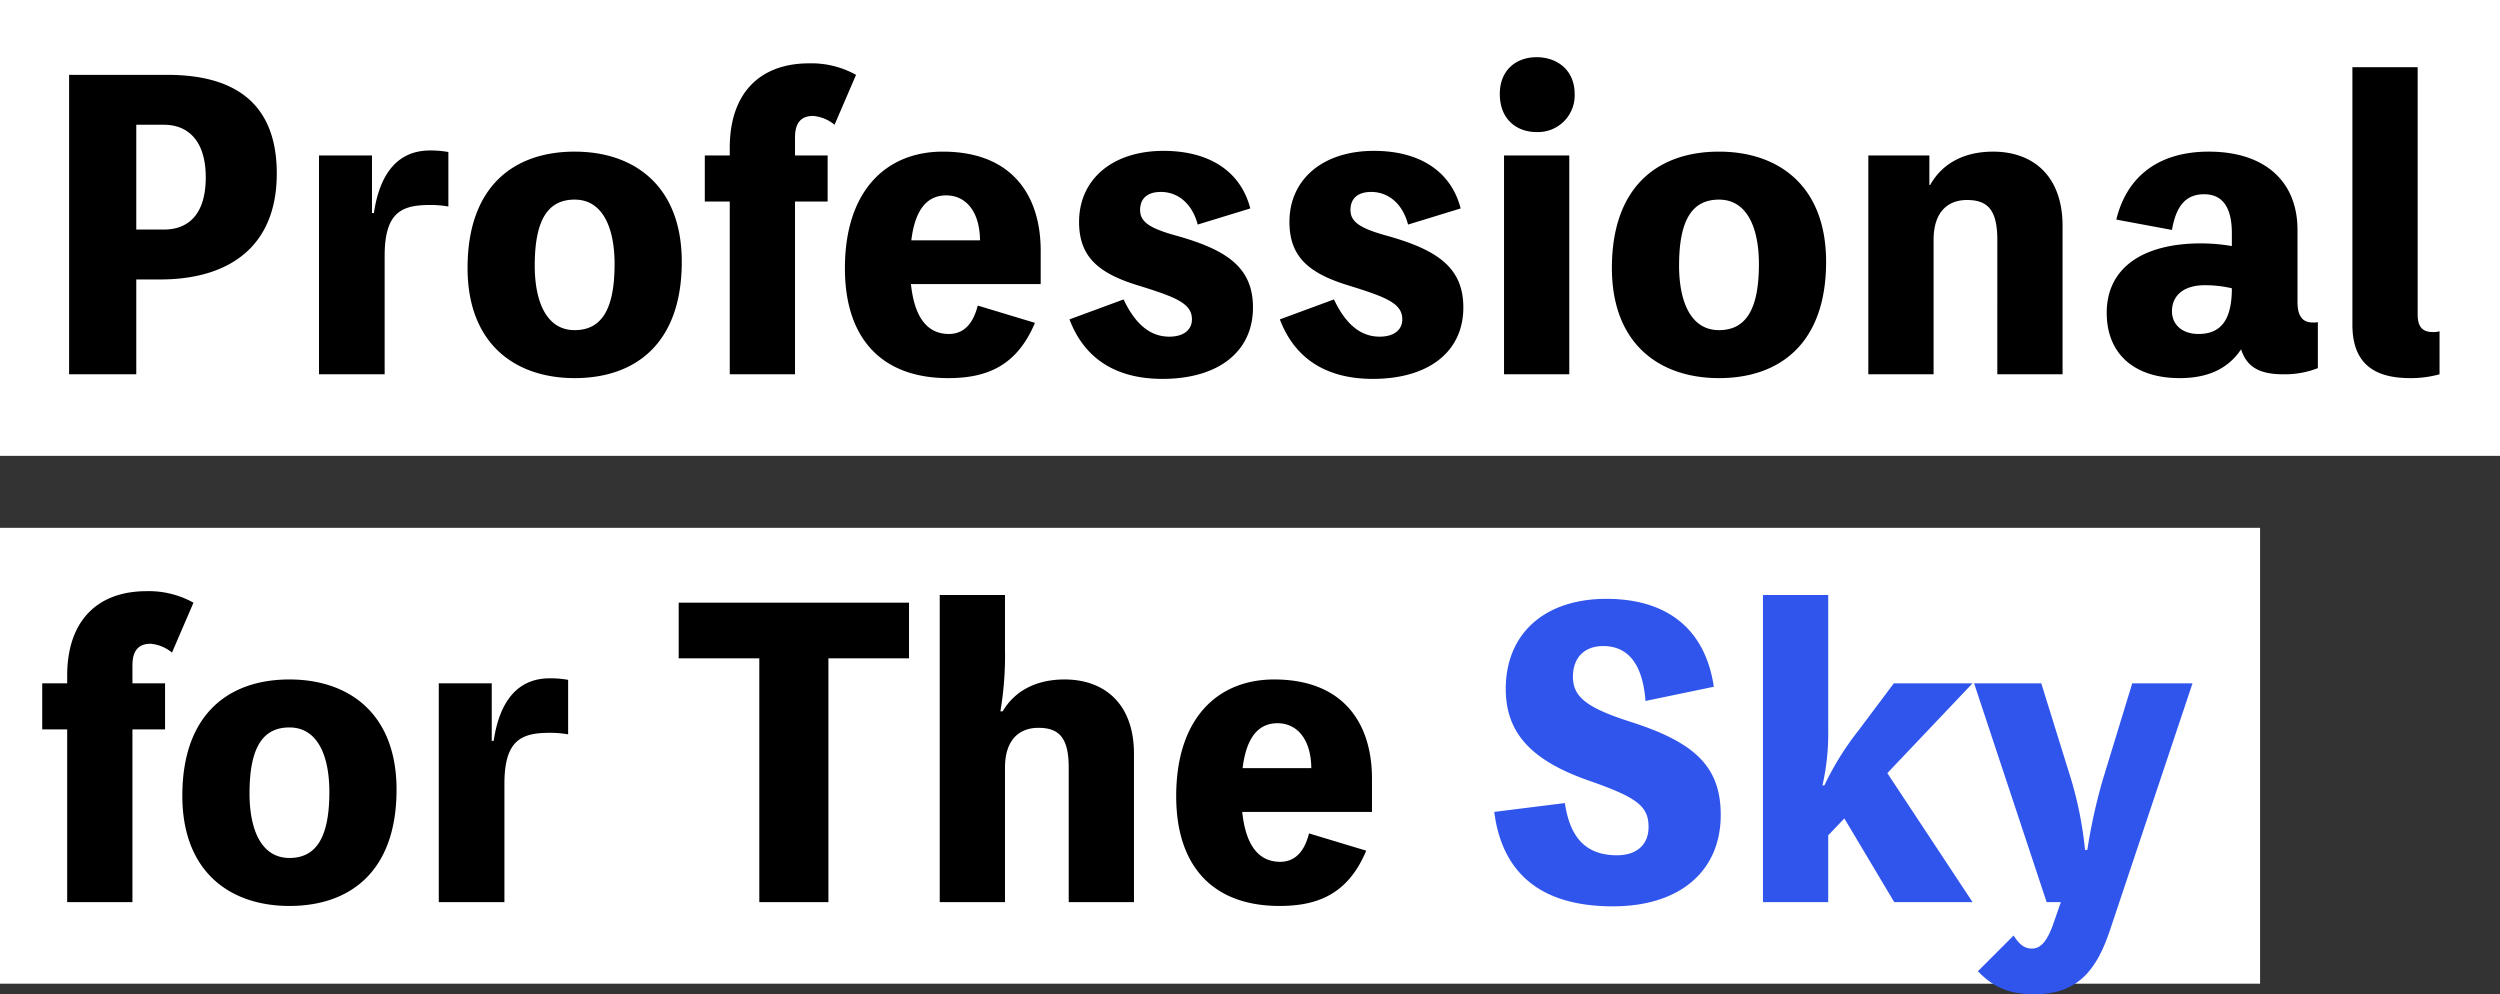 <svg xmlns="http://www.w3.org/2000/svg" width="521" height="207.2" viewBox="0 0 521 207.2"><rect x="0" y="0" width="521" height="207.2" fill="#333333" stroke="none"/><g transform="translate(-4700 1307)"><rect width="521" height="95" transform="translate(4700 -1307)" fill="#fff"/><rect width="471" height="95" transform="translate(4700 -1197)" fill="#fff"/><path d="M6.4-62.4V0h14V-19.76h4.96c14.24,0,24.32-6.72,24.32-22.08,0-14-8-20.56-22.8-20.56Zm14,32.24V-52h5.76c5.12,0,8.72,3.44,8.72,10.96,0,7.68-3.6,10.88-8.72,10.88ZM69.52-33.6v-12H58.48V0H72.16V-24.64c0-9.12,3.52-10.64,9.44-10.64a20.738,20.738,0,0,1,3.84.32V-46.32a20.738,20.738,0,0,0-3.84-.32c-6.4,0-10.4,4.4-11.68,13.04Zm42.24-12.8c-12.64,0-22.32,7.2-22.32,24.24C89.44-6.32,99.36.8,111.76.8c12.64,0,22.32-7.2,22.32-24.24C134.08-39.28,124.16-46.4,111.76-46.4Zm0,37.2c-5.92,0-8.32-6-8.32-13.44,0-9.52,2.72-13.76,8.32-13.76,5.92,0,8.32,6,8.32,13.44C120.08-13.52,117.36-9.2,111.76-9.2ZM170.4-62.4a19.1,19.1,0,0,0-9.76-2.4c-10.4,0-16.56,6.32-16.56,17.6v1.6h-5.2V-36h5.2V0h13.6V-36h6.8v-9.6h-6.8v-3.76c0-3.04,1.28-4.48,3.76-4.48A7.993,7.993,0,0,1,165.92-52Zm38.48,36.64c0-11.36-5.84-20.64-20.4-20.64-11.68,0-20.4,8-20.4,24.32C168.08-7.36,175.84.8,189.6.8c7.76,0,14.24-2.32,18.08-11.52l-11.92-3.6c-.96,3.84-2.96,5.92-6,5.92-4.08,0-7.12-2.8-7.92-10.4h27.04Zm-26.96-2.16c.88-7.28,3.92-9.36,7.28-9.36,3.92,0,6.96,3.12,7.04,9.36Zm32.96,16.48C218.16-2.8,225.12.96,234.24.96c11.68,0,18.88-5.68,18.88-14.88,0-8.4-5.52-12.08-16.24-15.04-5.44-1.52-7.28-2.88-7.28-5.28S231.12-38,233.92-38c3.6,0,6.56,2.48,7.68,6.8l10.96-3.36c-2-7.76-8.56-12-18.08-12-10.72,0-17.6,6-17.6,14.8,0,7.12,3.84,10.64,12.16,13.2,8,2.48,11.36,3.76,11.36,7.12,0,2.08-1.6,3.6-4.72,3.6-3.76,0-6.96-2.32-9.52-7.76Zm43.84,0C262-2.8,268.96.96,278.08.96c11.68,0,18.88-5.68,18.88-14.88,0-8.4-5.52-12.08-16.24-15.04-5.44-1.52-7.28-2.88-7.28-5.28S274.96-38,277.76-38c3.6,0,6.56,2.48,7.68,6.8l10.96-3.36c-2-7.76-8.56-12-18.08-12-10.72,0-17.6,6-17.6,14.8,0,7.12,3.84,10.64,12.16,13.2,8,2.48,11.36,3.76,11.36,7.12,0,2.08-1.6,3.6-4.72,3.6-3.76,0-6.96-2.32-9.52-7.76Zm53.52-54.64c-4.32,0-7.68,2.72-7.68,7.68,0,5.12,3.36,7.92,7.68,7.92a7.645,7.645,0,0,0,7.92-7.92C320.16-63.36,316.56-66.08,312.24-66.08Zm6.8,20.48h-13.6V0h13.6Zm31.2-.8c-12.64,0-22.32,7.2-22.32,24.24C327.92-6.32,337.84.8,350.24.8c12.64,0,22.32-7.2,22.32-24.24C372.56-39.28,362.64-46.4,350.24-46.4Zm0,37.2c-5.92,0-8.32-6-8.32-13.44,0-9.52,2.72-13.76,8.32-13.76,5.92,0,8.32,6,8.32,13.44C358.56-13.52,355.84-9.2,350.24-9.2Zm43.84-30.24V-45.6H381.36V0h13.6V-28c0-5.92,3.04-8.32,6.96-8.32,4.4,0,6.32,2.16,6.32,8.32V0h13.6V-30.88c0-10.64-6.32-15.52-14.48-15.52-5.76,0-10.48,2.24-13.12,6.96Zm76.72,9.36c0-10.32-7.04-16.32-18.48-16.32-10.24,0-17.04,4.96-19.28,14.16l11.6,2.16c.88-5.12,2.96-7.44,6.72-7.44,3.68,0,5.76,2.56,5.76,8.08v2.72a38.506,38.506,0,0,0-6.4-.56c-12.08,0-19.68,5.04-19.68,14.48,0,8.56,5.76,13.6,15.2,13.6,5.84,0,10.08-1.92,12.8-6,1.12,3.44,3.52,5.2,8.72,5.2a18.9,18.9,0,0,0,7.28-1.28v-9.6a3.062,3.062,0,0,1-1.12.08c-2.08,0-3.12-1.36-3.12-4.24ZM450.16-8.4c-3.44,0-5.52-2-5.52-4.72,0-3.44,2.64-5.44,6.8-5.44a24.143,24.143,0,0,1,5.68.64C457.12-11.28,454.8-8.4,450.16-8.4ZM495.84-64h-13.6v53.68c0,8.64,5.2,11.12,12.08,11.12A22.405,22.405,0,0,0,500.4,0V-8.96a4.443,4.443,0,0,1-1.36.16c-2.4,0-3.2-1.28-3.2-3.76Z" transform="translate(4708 -1229)"/><path d="M32.32-62.4a19.1,19.1,0,0,0-9.76-2.4C12.16-64.8,6-58.48,6-47.2v1.6H.8V-36H6V0H19.6V-36h6.8v-9.6H19.6v-3.76c0-3.04,1.28-4.48,3.76-4.48A7.993,7.993,0,0,1,27.84-52Zm20,16C39.68-46.4,30-39.2,30-22.16,30-6.32,39.92.8,52.32.8,64.96.8,74.64-6.4,74.64-23.44,74.64-39.28,64.72-46.4,52.32-46.4Zm0,37.2C46.4-9.2,44-15.2,44-22.64c0-9.52,2.72-13.76,8.32-13.76,5.92,0,8.32,6,8.32,13.44C60.64-13.52,57.92-9.2,52.32-9.2ZM94.48-33.6v-12H83.44V0H97.12V-24.64c0-9.12,3.52-10.64,9.44-10.64a20.738,20.738,0,0,1,3.84.32V-46.32a20.738,20.738,0,0,0-3.84-.32c-6.4,0-10.4,4.4-11.68,13.04Zm86.96-28.8h-48v11.6h16.8V0h14.4V-50.8h16.8Zm19.04,22.64a69.466,69.466,0,0,0,.96-12.88V-64h-13.6V0h13.6V-28c0-5.92,3.04-8.32,6.96-8.32,4.4,0,6.32,2.16,6.32,8.32V0h13.6V-30.88c0-10.64-6.32-15.52-14.48-15.52-5.6,0-10.24,2.16-12.88,6.64Zm77.44,14c0-11.36-5.84-20.64-20.4-20.64-11.68,0-20.4,8-20.4,24.32C237.12-7.36,244.88.8,258.64.8c7.76,0,14.24-2.32,18.08-11.52l-11.92-3.6c-.96,3.84-2.96,5.92-6,5.92-4.08,0-7.12-2.8-7.92-10.4h27.04Zm-26.96-2.16c.88-7.28,3.92-9.36,7.28-9.36,3.92,0,6.96,3.12,7.04,9.36Z" transform="translate(4708 -1119)"/><path d="M2.4-18.8C4.08-5.76,12.4.88,27.12.88,41.2.88,49.6-6.56,49.6-18.16c0-10.24-5.6-15.2-18.88-19.44-8.96-2.88-11.92-5.12-11.92-9.36,0-3.84,2.24-6.4,6.32-6.4,5.28,0,8.24,3.92,8.8,11.44l14.24-2.96C46.4-56.8,38.56-63.2,25.76-63.2,13.12-63.2,4.8-56.16,4.8-44.4c0,9.52,5.84,15.04,17.2,19.04,9.84,3.44,12.56,5.2,12.56,9.68,0,4-2.8,5.92-6.56,5.92-6.64,0-9.84-3.84-10.88-10.88Zm99.68-26.8H85.68l-7.44,9.92A59.761,59.761,0,0,0,71.2-24.32h-.4A48.611,48.611,0,0,0,72-35.76V-64H58.4V0H72V-13.92l3.36-3.52L85.76,0h16.32L84.32-26.88Zm33.28,0L129.2-25.44A115.491,115.491,0,0,0,126-10.88h-.48a77.688,77.688,0,0,0-2.88-14.64L116.4-45.6h-14L117.52,0h2.96l-1.44,4.16c-1.28,3.76-2.64,5.52-4.56,5.52-1.52,0-2.56-.72-3.84-2.72L103.2,14.4c3.28,3.44,6.64,4.8,11.84,4.8,9.2,0,13.04-5.36,15.76-13.6l17.12-51.2Z" transform="translate(5009 -1119)" fill="#3055ec"/></g></svg>